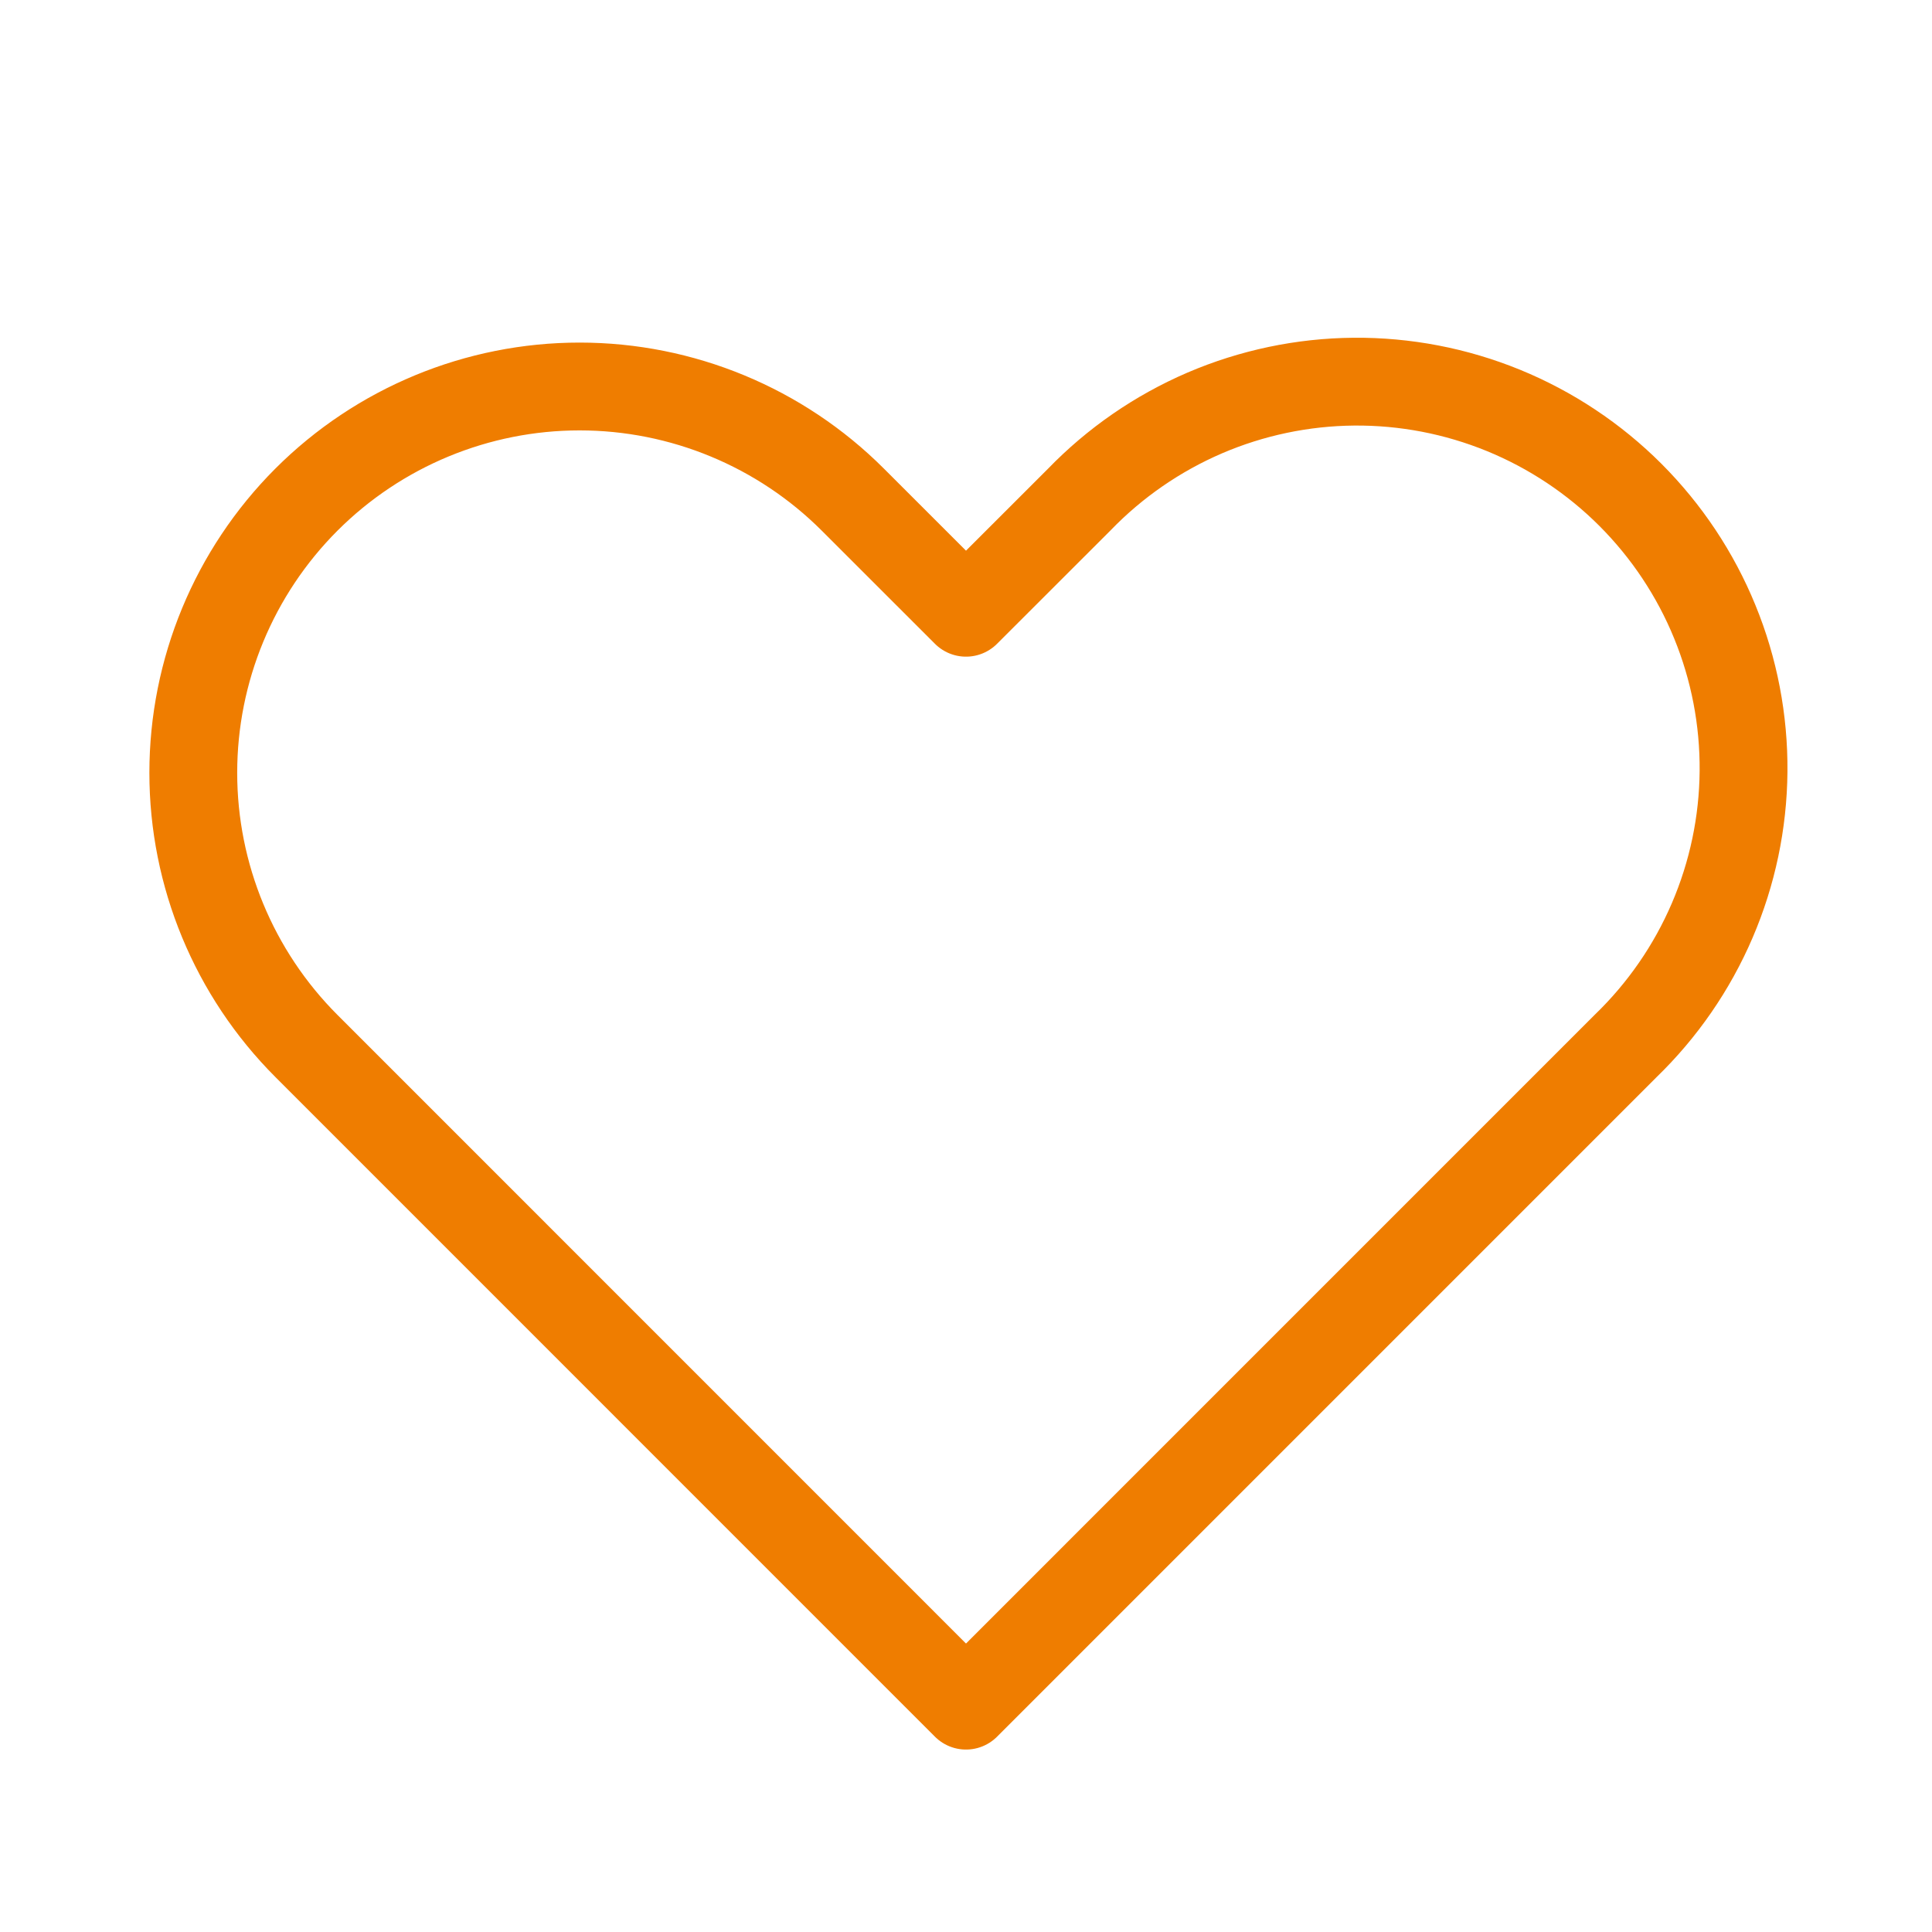 <svg width="44" height="44" viewBox="0 0 44 44" fill="none" xmlns="http://www.w3.org/2000/svg">
<path fill-rule="evenodd" clip-rule="evenodd" d="M6.979 11.378C8.629 9.729 10.867 8.802 13.2 8.802C15.534 8.802 17.772 9.729 19.422 11.378L22 13.955L24.579 11.378C25.391 10.538 26.362 9.868 27.435 9.406C28.509 8.945 29.664 8.702 30.832 8.692C32.001 8.682 33.159 8.905 34.241 9.347C35.322 9.79 36.305 10.443 37.131 11.269C37.957 12.096 38.611 13.078 39.053 14.16C39.496 15.241 39.718 16.4 39.708 17.568C39.698 18.737 39.455 19.892 38.994 20.965C38.533 22.039 37.862 23.01 37.022 23.822L22 38.845L6.979 23.822C5.329 22.171 4.402 19.933 4.402 17.6C4.402 15.267 5.329 13.029 6.979 11.378V11.378Z" stroke="#EF7D00" stroke-width="2" stroke-linejoin="round"/>
</svg>
